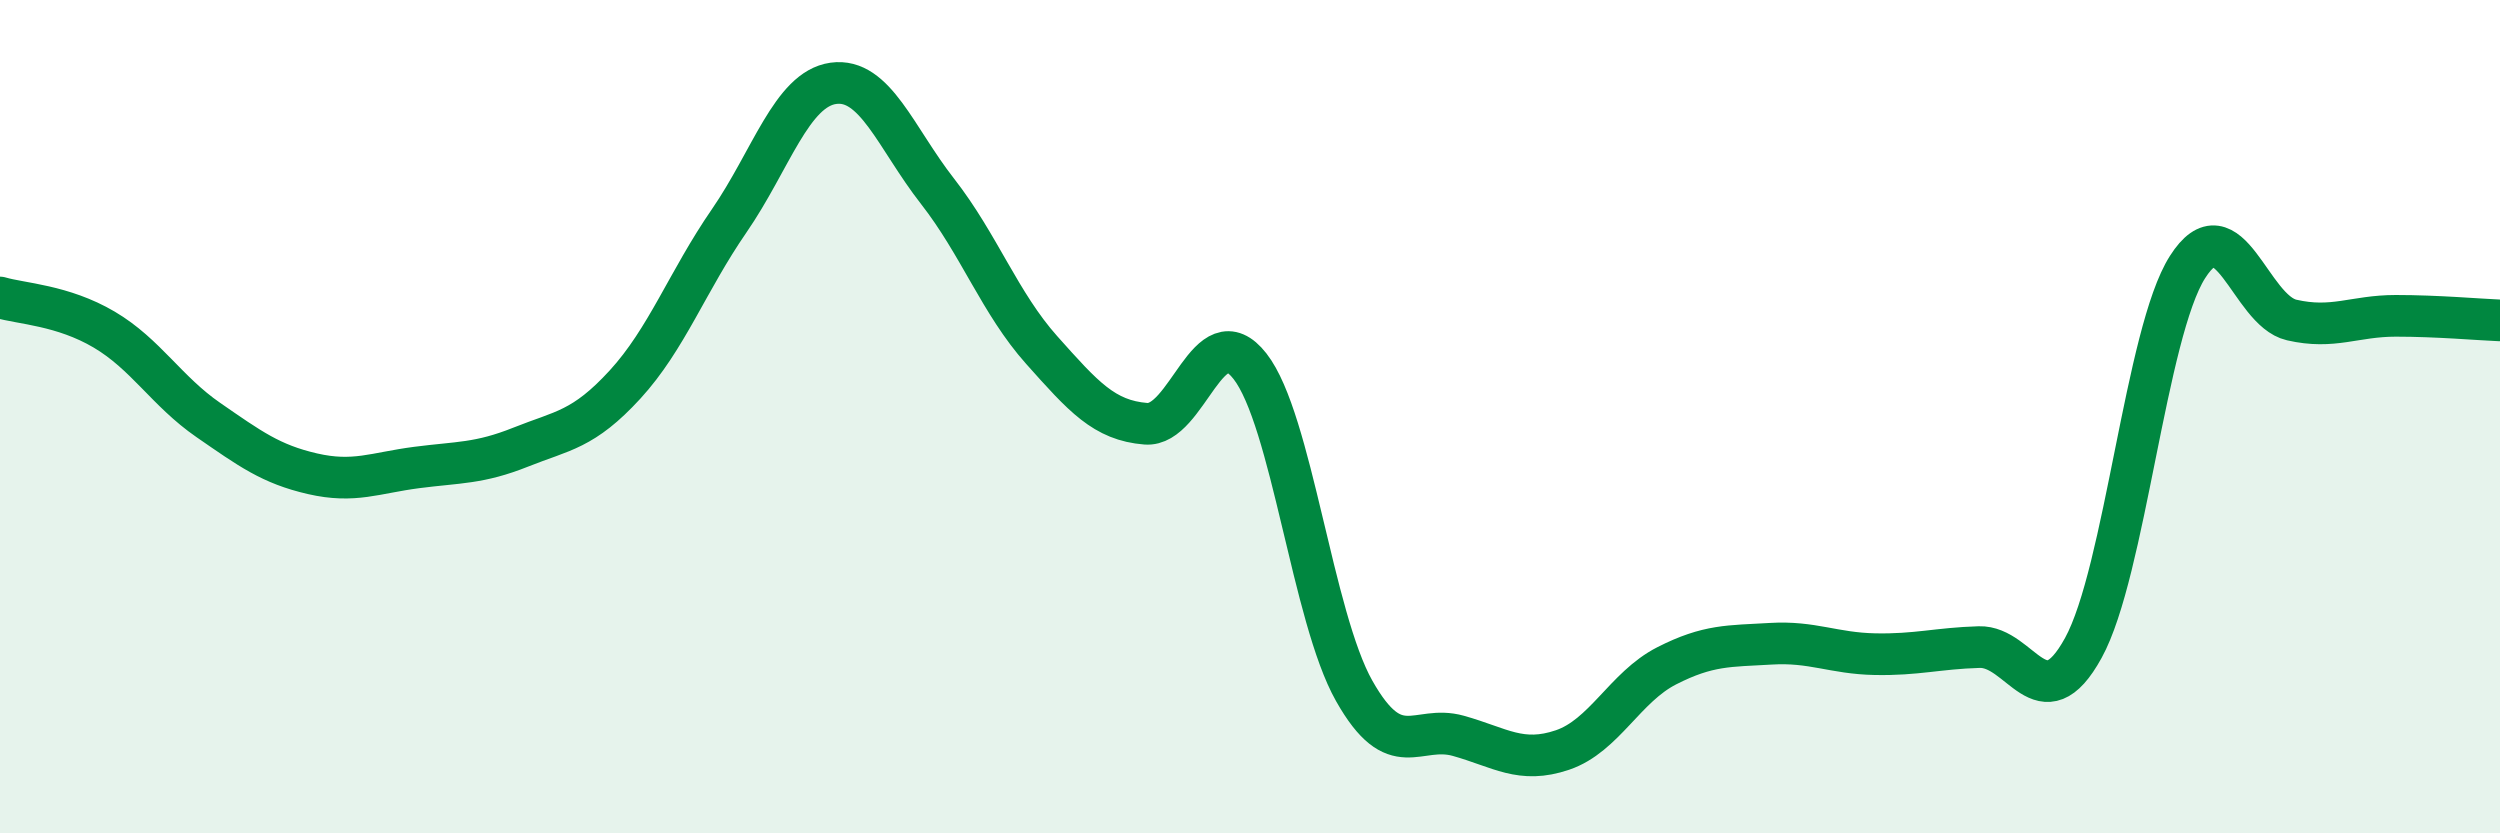 
    <svg width="60" height="20" viewBox="0 0 60 20" xmlns="http://www.w3.org/2000/svg">
      <path
        d="M 0,7.14 C 0.5,7.29 1.5,7.32 2.5,7.91 C 3.5,8.5 4,9.39 5,10.08 C 6,10.77 6.5,11.14 7.5,11.37 C 8.5,11.6 9,11.35 10,11.22 C 11,11.09 11.5,11.13 12.5,10.73 C 13.5,10.33 14,10.32 15,9.23 C 16,8.14 16.5,6.75 17.5,5.3 C 18.5,3.85 19,2.14 20,2 C 21,1.86 21.5,3.31 22.5,4.59 C 23.5,5.87 24,7.28 25,8.4 C 26,9.52 26.5,10.09 27.5,10.17 C 28.5,10.25 29,7.51 30,8.79 C 31,10.07 31.5,14.81 32.5,16.58 C 33.5,18.35 34,17.38 35,17.66 C 36,17.94 36.5,18.34 37.5,18 C 38.5,17.66 39,16.49 40,15.98 C 41,15.47 41.5,15.51 42.5,15.45 C 43.5,15.39 44,15.68 45,15.7 C 46,15.72 46.5,15.56 47.5,15.53 C 48.5,15.5 49,17.37 50,15.55 C 51,13.73 51.5,7.98 52.5,6.41 C 53.5,4.84 54,7.45 55,7.68 C 56,7.91 56.5,7.58 57.5,7.58 C 58.5,7.58 59.5,7.67 60,7.69L60 20L0 20Z"
        fill="#008740"
        opacity="0.1"
        stroke-linecap="round"
        stroke-linejoin="round"
      />
      <path
        d="M 0,7.14 C 0.5,7.29 1.5,7.32 2.5,7.91 C 3.5,8.5 4,9.39 5,10.08 C 6,10.77 6.5,11.14 7.5,11.37 C 8.5,11.6 9,11.35 10,11.22 C 11,11.09 11.5,11.13 12.5,10.73 C 13.5,10.33 14,10.32 15,9.23 C 16,8.14 16.5,6.75 17.5,5.3 C 18.5,3.85 19,2.14 20,2 C 21,1.86 21.5,3.31 22.5,4.59 C 23.5,5.87 24,7.28 25,8.4 C 26,9.52 26.5,10.09 27.5,10.17 C 28.5,10.25 29,7.51 30,8.79 C 31,10.07 31.5,14.81 32.5,16.58 C 33.5,18.35 34,17.38 35,17.66 C 36,17.94 36.5,18.34 37.5,18 C 38.5,17.66 39,16.49 40,15.98 C 41,15.47 41.5,15.51 42.5,15.45 C 43.5,15.39 44,15.68 45,15.7 C 46,15.72 46.5,15.56 47.5,15.53 C 48.5,15.5 49,17.37 50,15.55 C 51,13.73 51.5,7.98 52.5,6.41 C 53.5,4.84 54,7.45 55,7.68 C 56,7.91 56.5,7.58 57.5,7.58 C 58.5,7.58 59.5,7.67 60,7.69"
        stroke="#008740"
        stroke-width="1"
        fill="none"
        stroke-linecap="round"
        stroke-linejoin="round"
      />
    </svg>
  